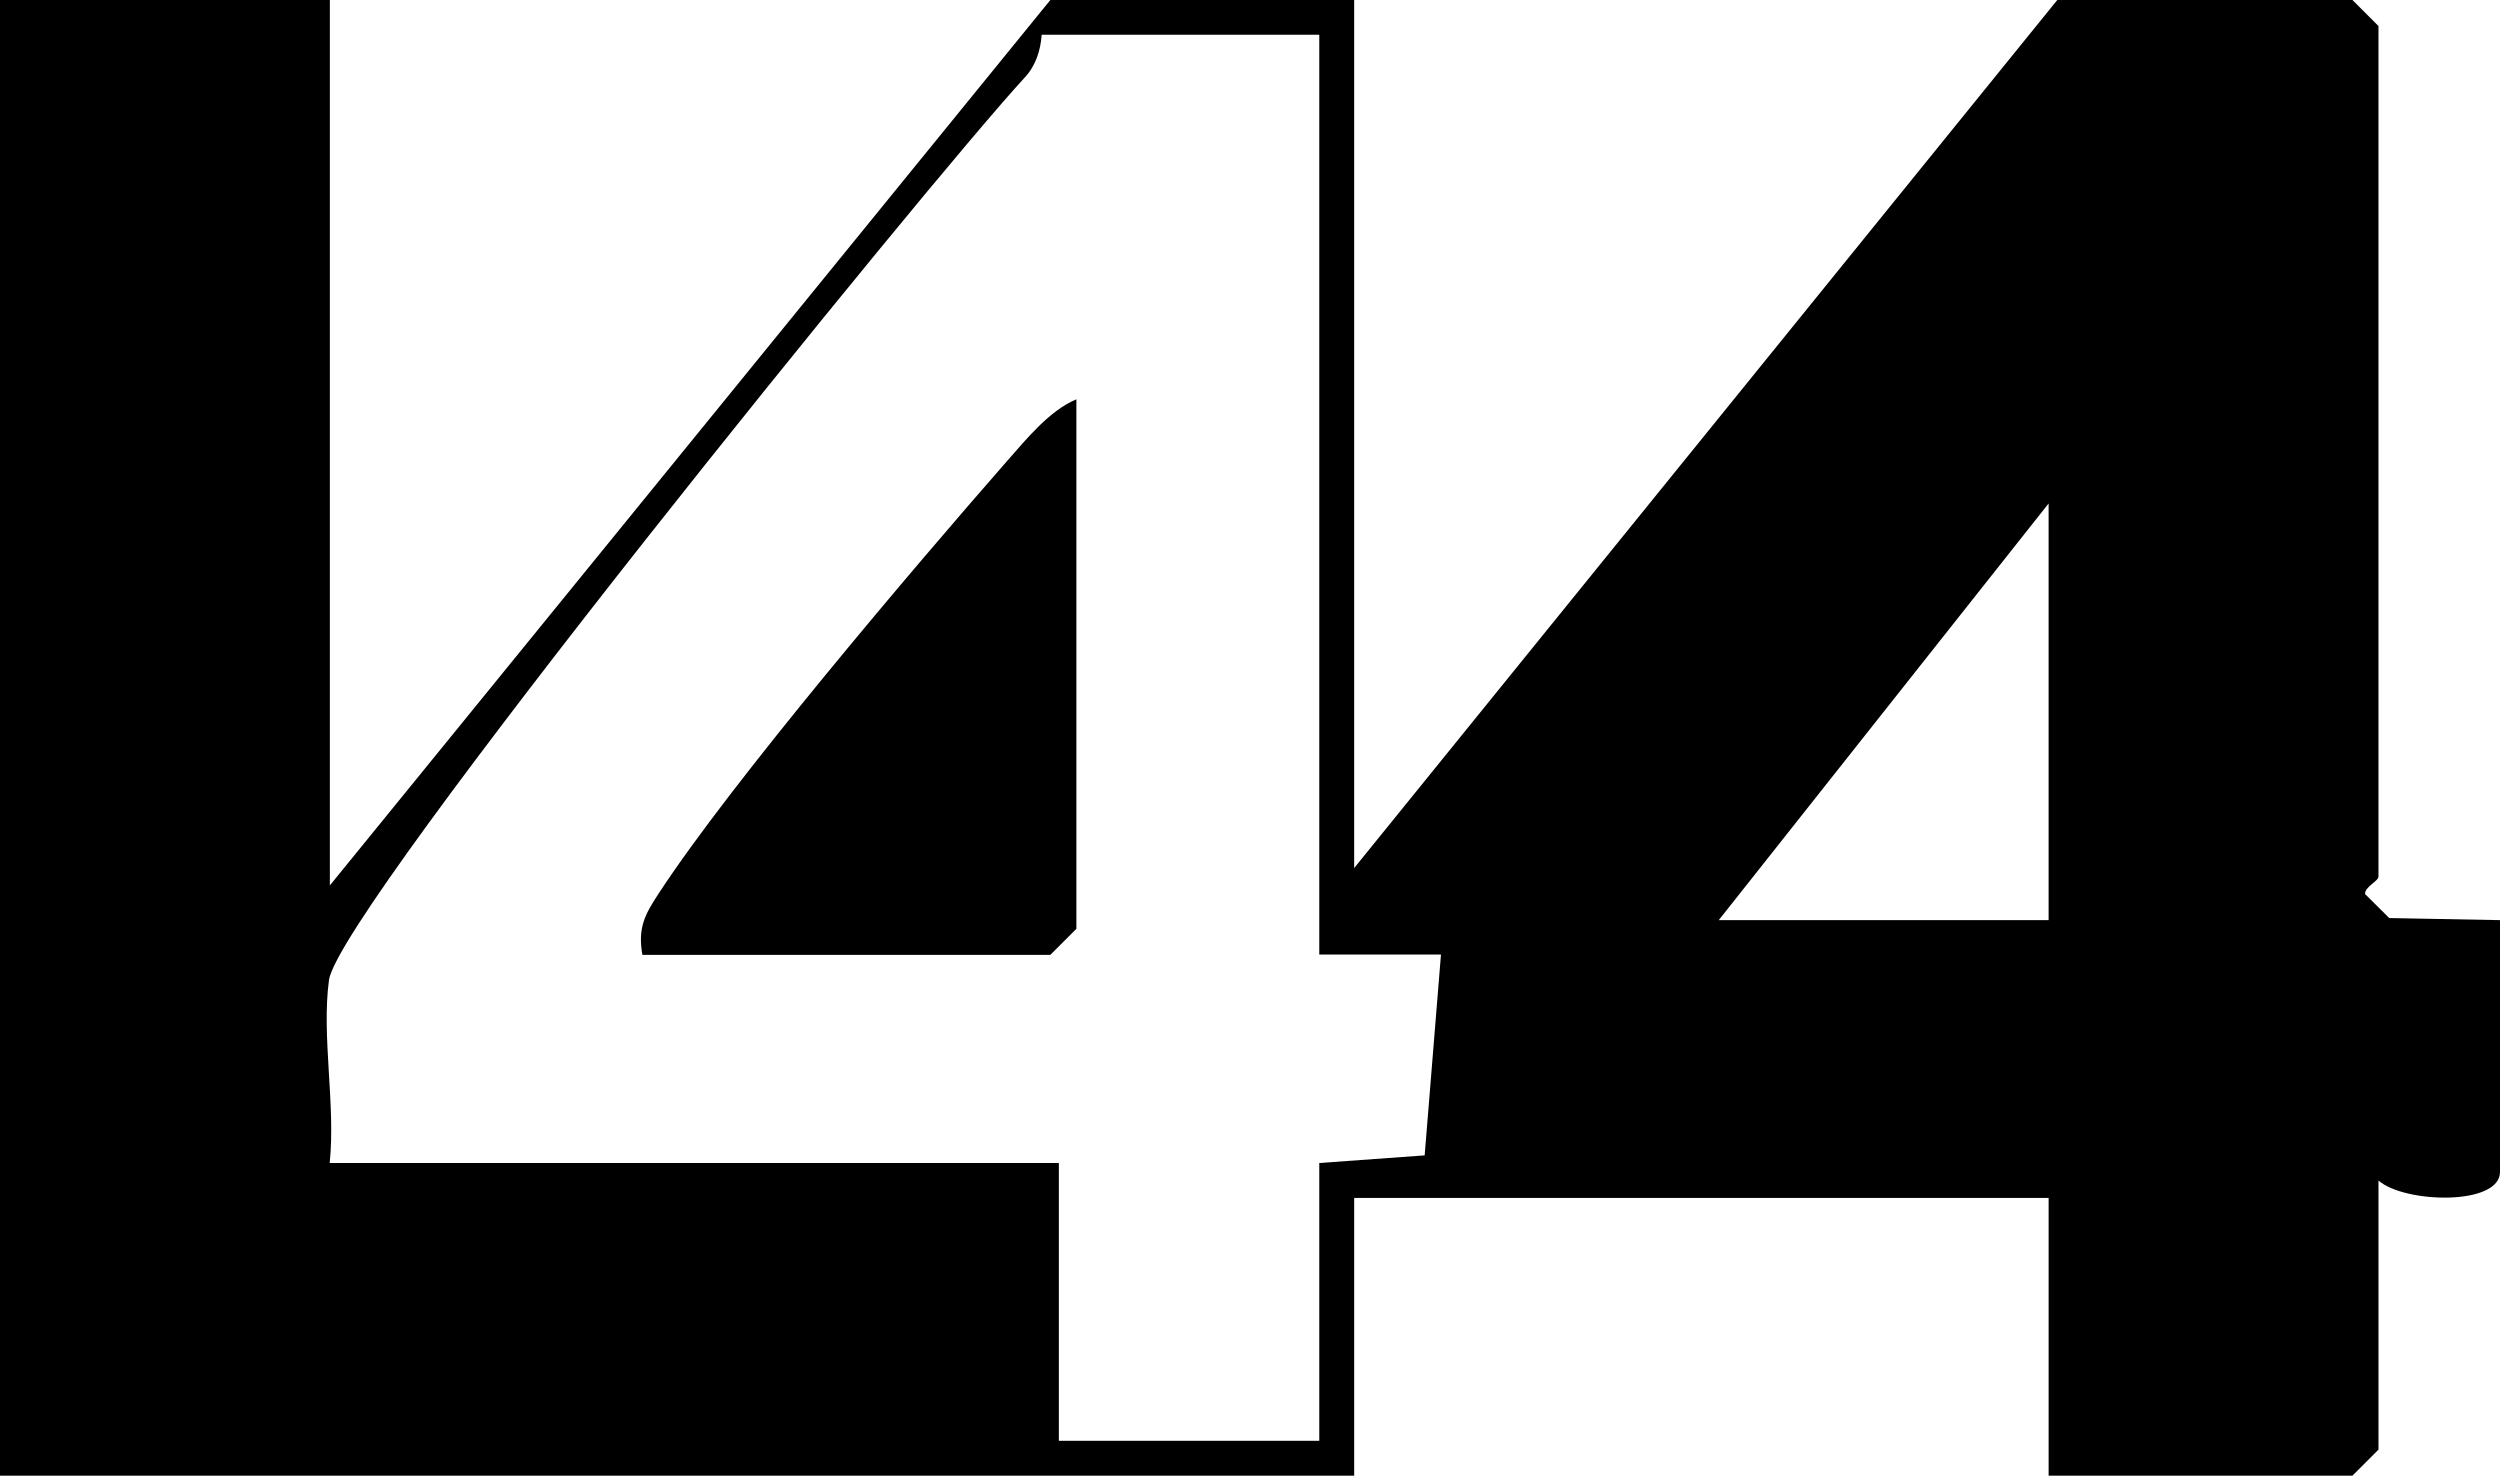 <?xml version="1.0" encoding="UTF-8"?> <svg xmlns="http://www.w3.org/2000/svg" id="Layer_2" data-name="Layer 2" viewBox="0 0 144 85"><g id="Layer_1-2" data-name="Layer 1"><g><path d="M19,0v51L60.5,0h17.5v50L118.5,0h17l1.5,1.5v49c0,.25-.81.59-.77,1l1.39,1.38,6.38.12v14.5c0,1.96-5.49,1.82-7,.5v15.5l-1.5,1.5h-17.5v-16h-40v16H0V0h19ZM76,2h-16c-.06.91-.35,1.8-.98,2.47-5.44,5.89-39.5,47.86-40.07,51.98-.44,3.22.39,7.2.04,10.54h42v16h15v-16l6.07-.44.94-11.57h-7.01s0-52.99,0-52.99ZM118,53v-24l-19,24h19Z"></path><path d="M37,55c-.27-1.56.14-2.32.95-3.55,4.2-6.43,14.71-18.79,20.08-24.92,1.11-1.26,2.41-2.87,3.97-3.53v30.5l-1.5,1.5h-23.5Z"></path></g></g></svg> 